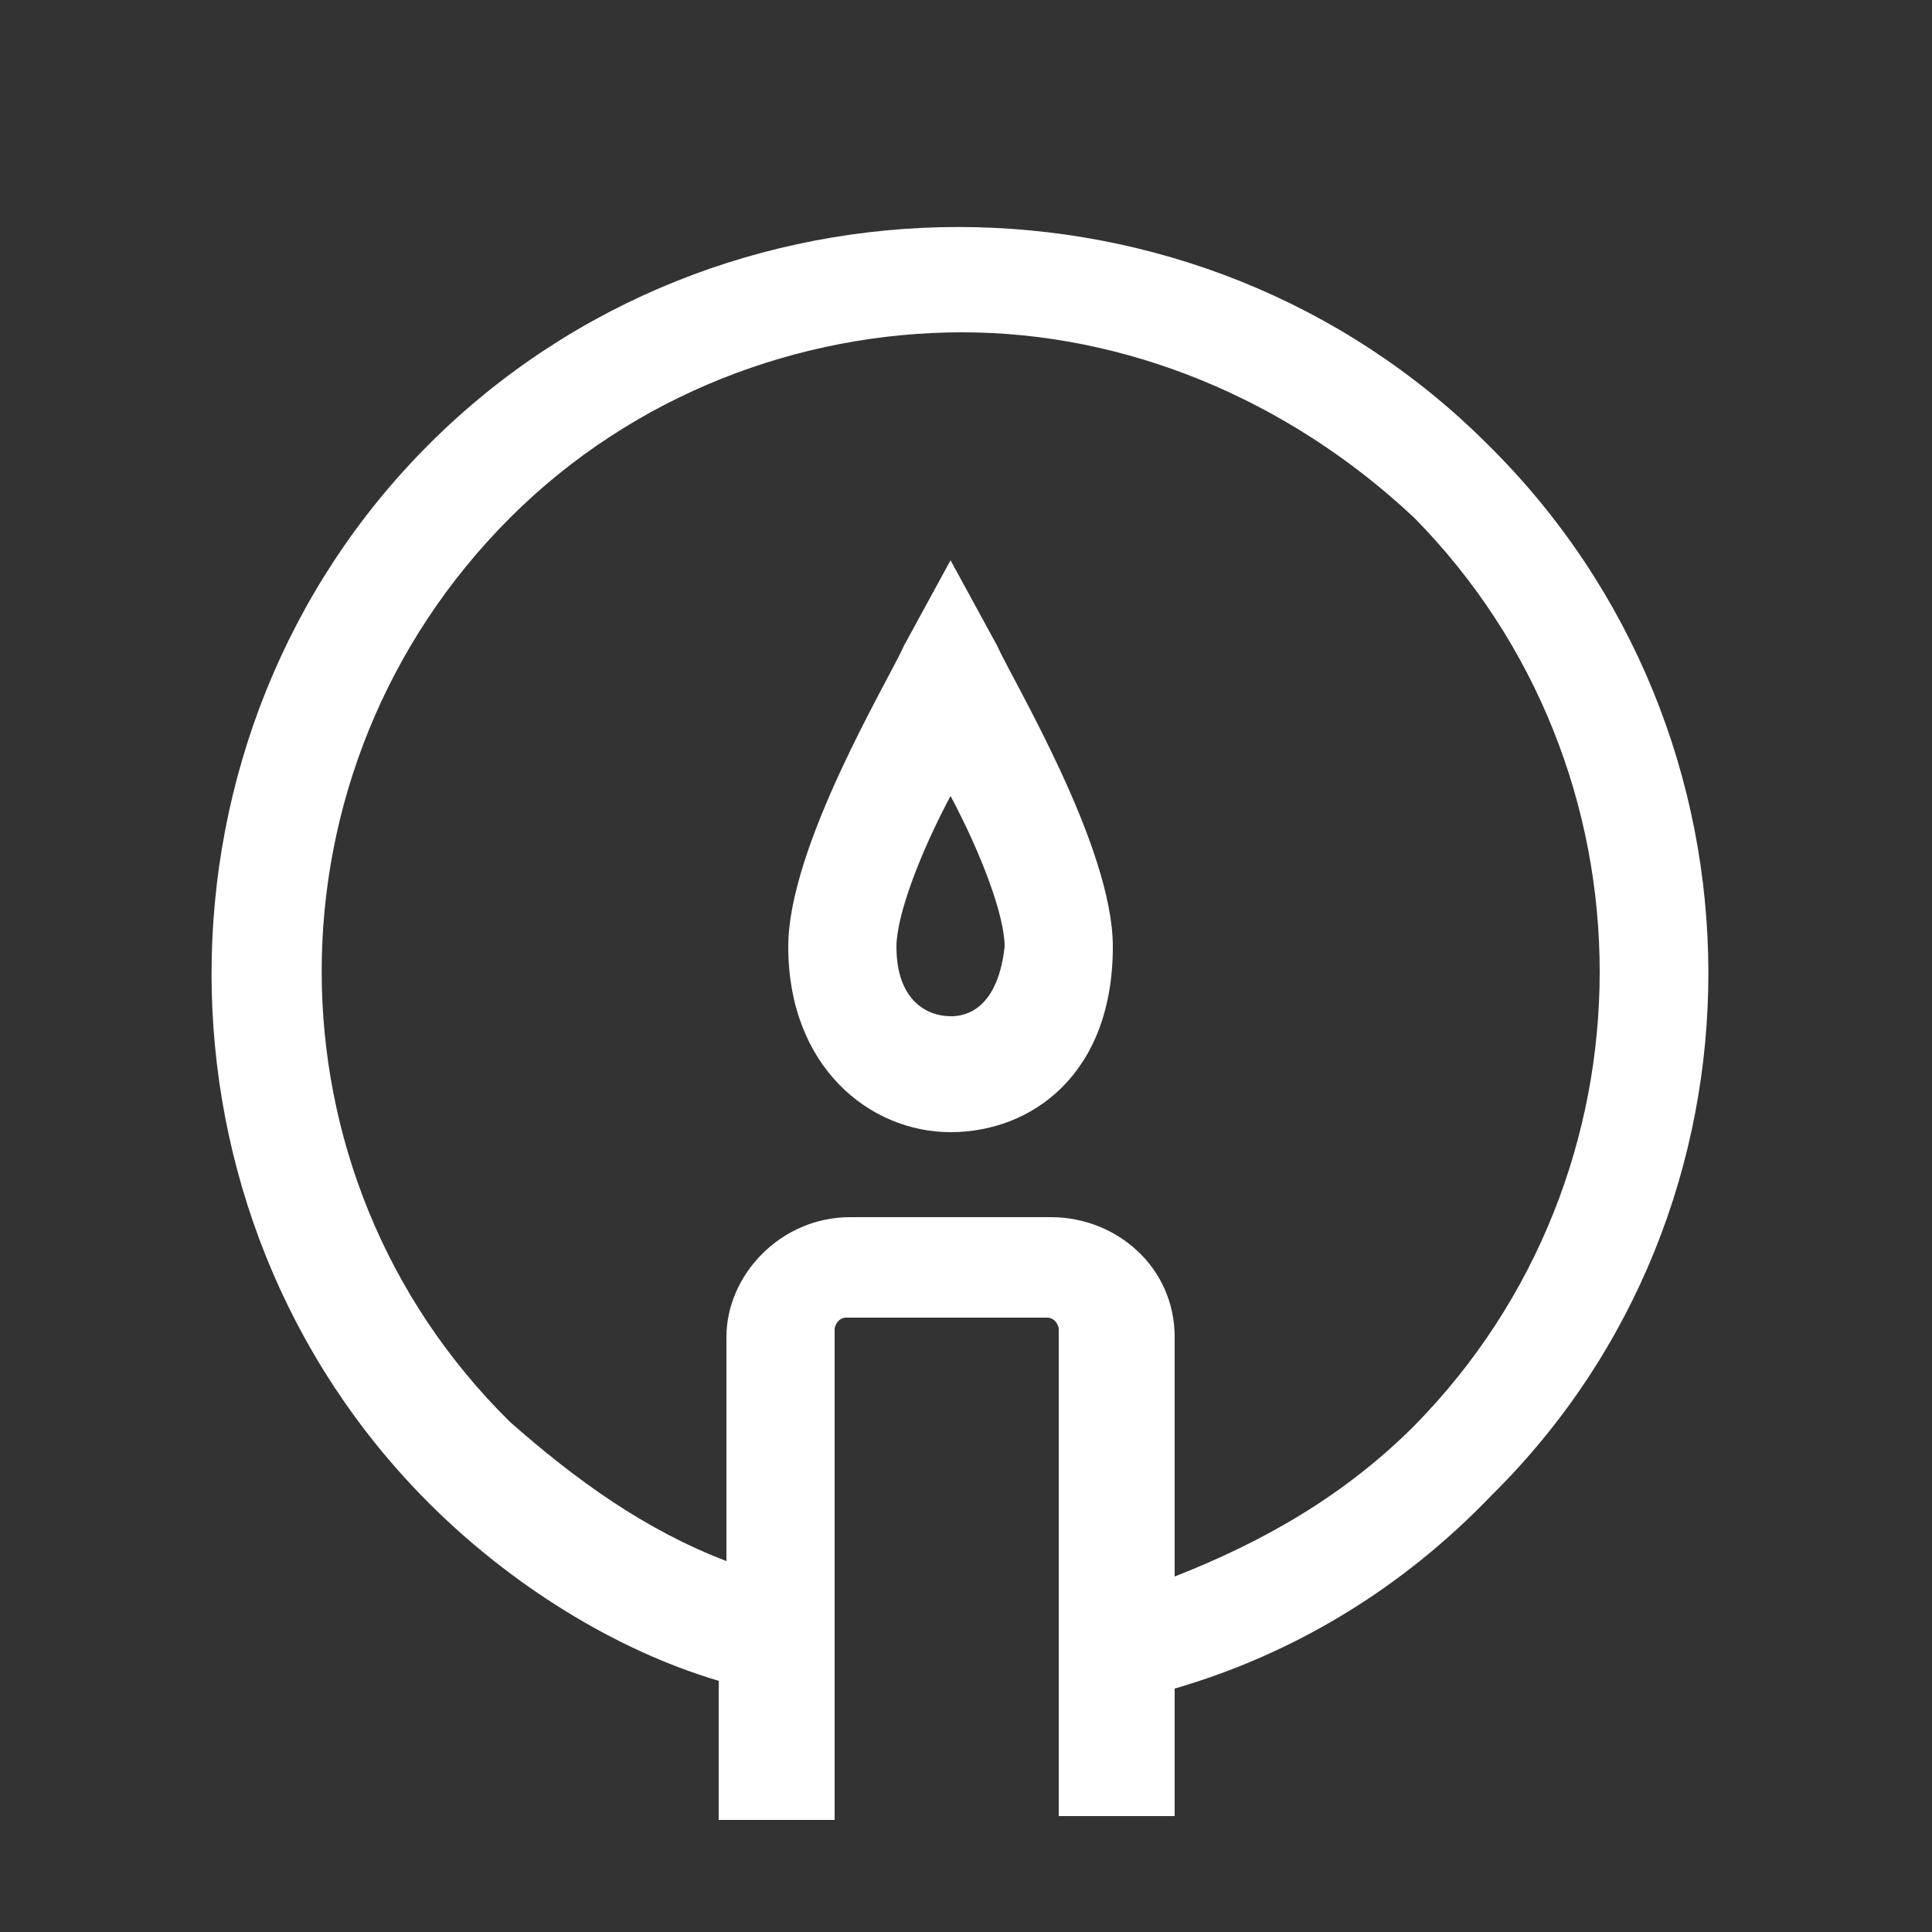 <?xml version="1.0" encoding="utf-8"?>
<!-- Generator: Adobe Illustrator 24.3.0, SVG Export Plug-In . SVG Version: 6.00 Build 0)  -->
<svg version="1.1" id="Capa_1" xmlns="http://www.w3.org/2000/svg" xmlns:xlink="http://www.w3.org/1999/xlink" x="0px" y="0px"
	 viewBox="0 0 50 50" style="enable-background:new 0 0 50 50;" xml:space="preserve">
<rect x="0" y="0" width="50" height="50" fill="#333333" stroke="none"/>
<style type="text/css">
	.st0{fill:#FFFFFF;}
</style>
<g>
	<path class="st0" d="M38.5,11.5C31,4,18.6,4,11.1,11.5s-7.5,19.9,0,27.4c2.1,2.1,4.8,3.8,7.5,4.6v3.6h1.5h1.5v-2.9v-3v-6.8
		c0-0.1,0.1-0.3,0.3-0.3h5.2c0.2,0,0.3,0.2,0.3,0.3v6.9v3v2.7h1.5h1.5v-3.3c3.1-0.9,5.9-2.6,8.2-5C46.1,31.3,46.1,19,38.5,11.5z
		 M36.6,36.9c-1.8,1.8-3.9,3-6.2,3.9v-6.2c0-1.8-1.5-3.1-3.2-3.1H22c-1.8,0-3.2,1.5-3.2,3.1v5.8c-2.1-0.8-3.9-2.1-5.6-3.6
		c-6.5-6.4-6.5-16.9,0-23.4c3.2-3.2,7.5-4.8,11.7-4.8s8.4,1.7,11.7,4.8C43,19.9,43,30.4,36.6,36.9z"/>
	<path class="st0" d="M24.6,14.5l-1.2,2.2c-0.4,0.9-3,5.2-3,7.8c0,3.1,2.1,4.8,4.2,4.8s4.2-1.5,4.2-4.8c0-2.6-2.6-6.9-3-7.8
		L24.6,14.5z M24.6,26.3c-0.6,0-1.4-0.4-1.4-1.8c0-0.8,0.6-2.4,1.4-3.9c0.8,1.5,1.4,3.1,1.4,3.9C25.8,26.3,24.8,26.3,24.6,26.3z"/>
</g>
</svg>

